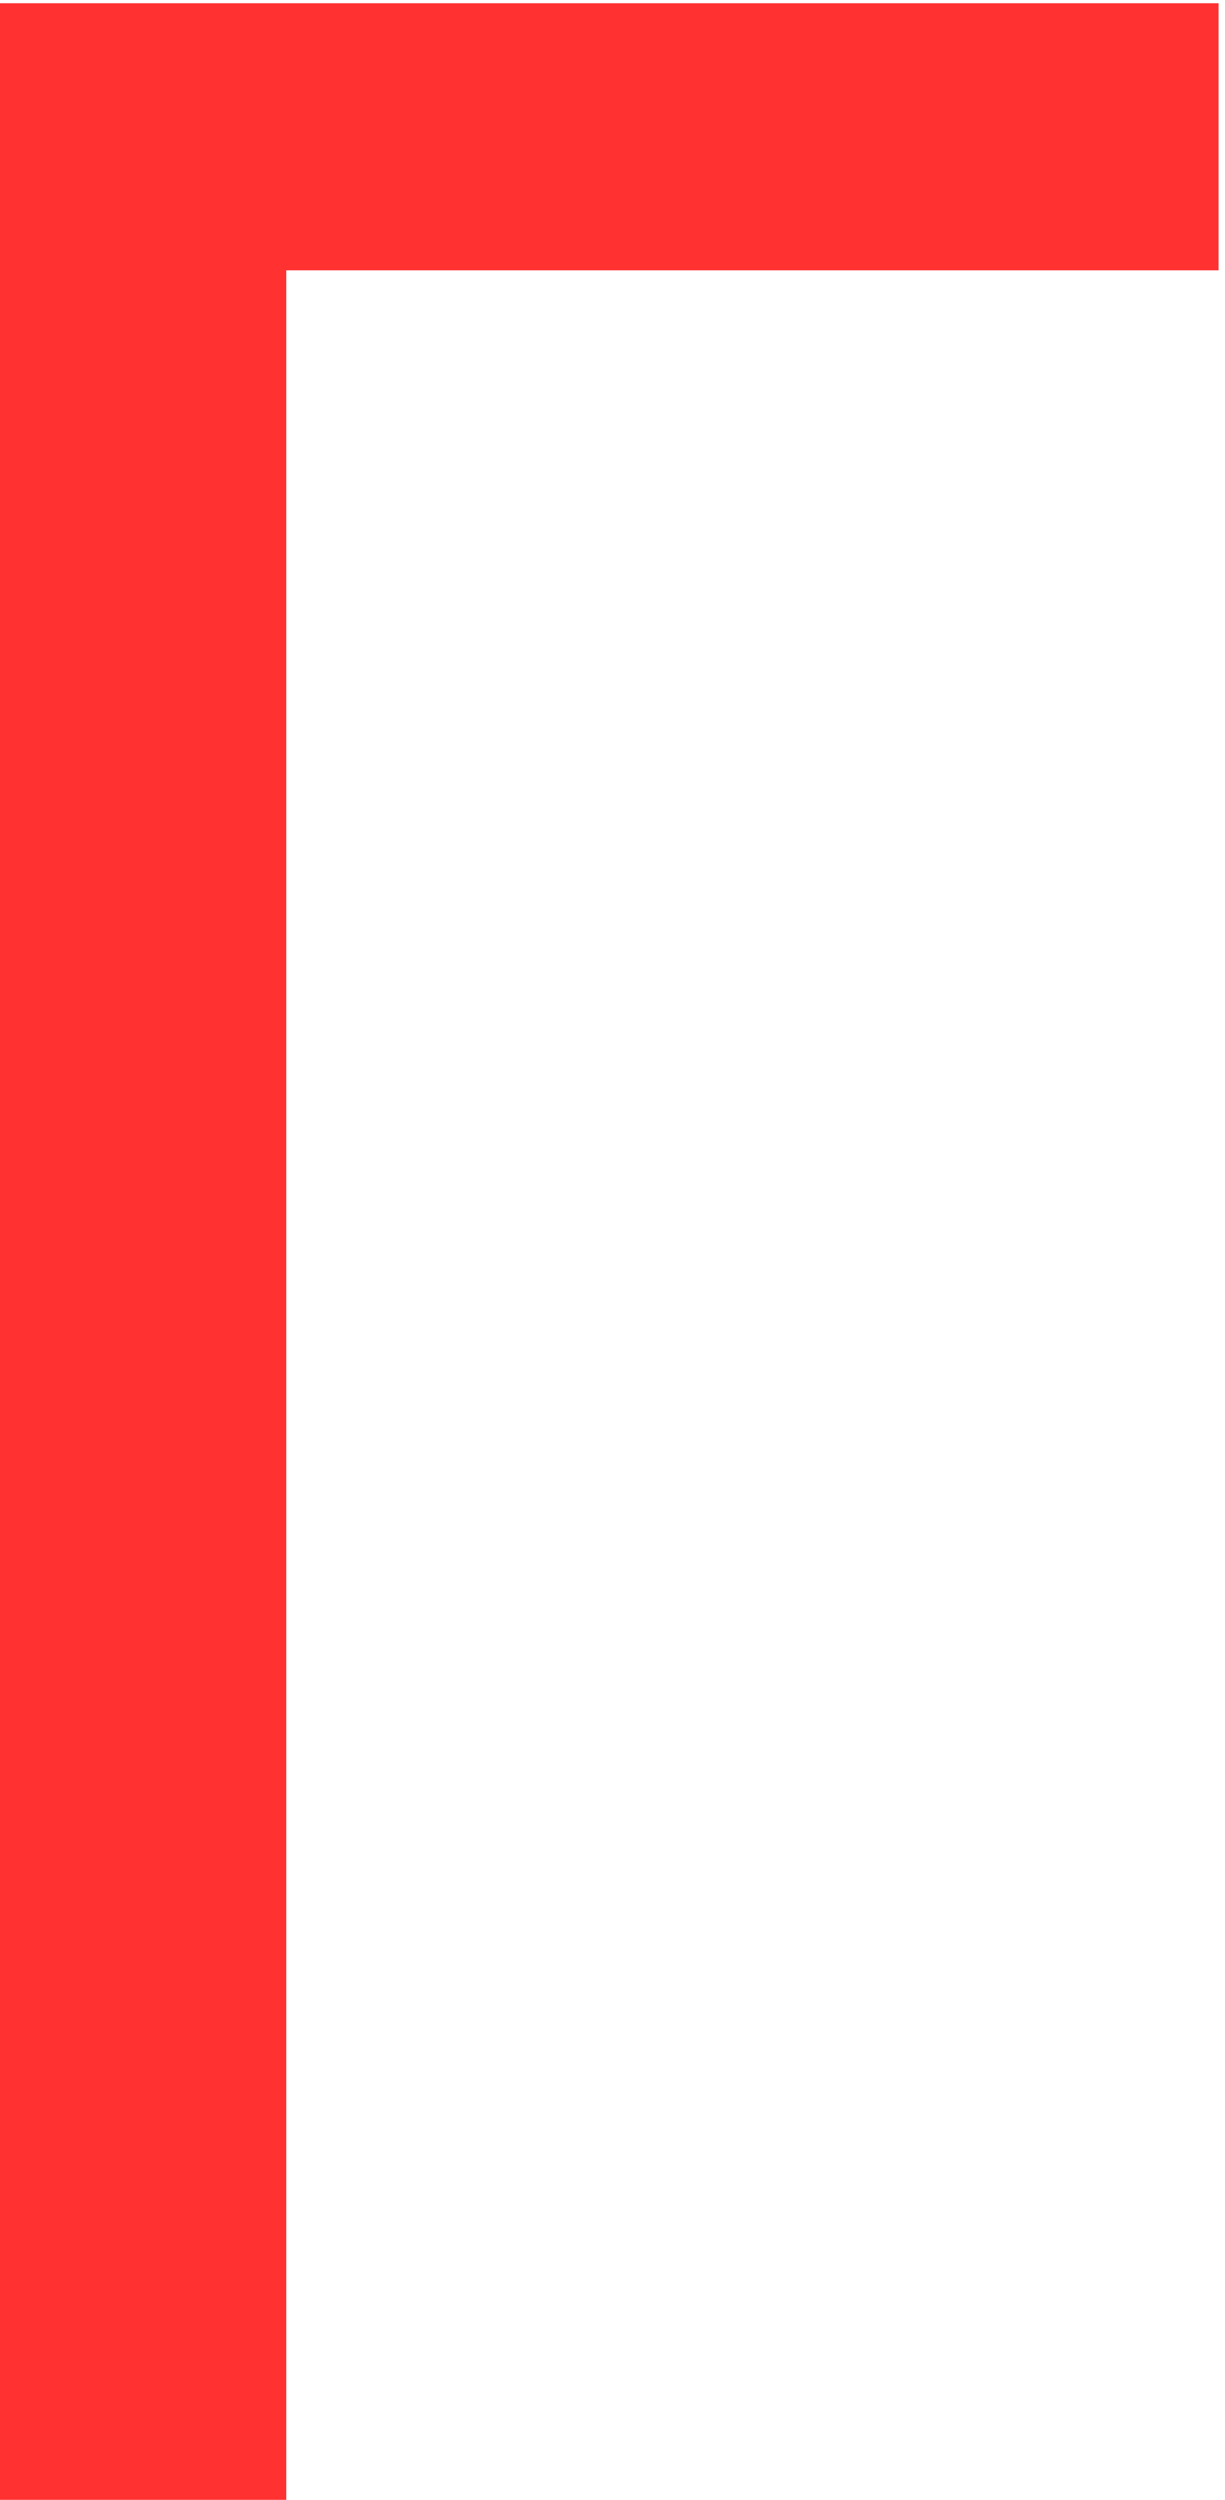 <?xml version="1.0" encoding="UTF-8" standalone="no"?><svg xmlns="http://www.w3.org/2000/svg" xmlns:xlink="http://www.w3.org/1999/xlink" fill="none" height="15.5" preserveAspectRatio="xMidYMid meet" style="fill: none" version="1" viewBox="0.6 0.7 7.6 15.5" width="7.6" zoomAndPan="magnify"><g id="change1_1"><path d="M0.6 0.72H8.16V2.376H2.376V16.224H0.6V0.72Z" fill="#ff3131"/></g></svg>